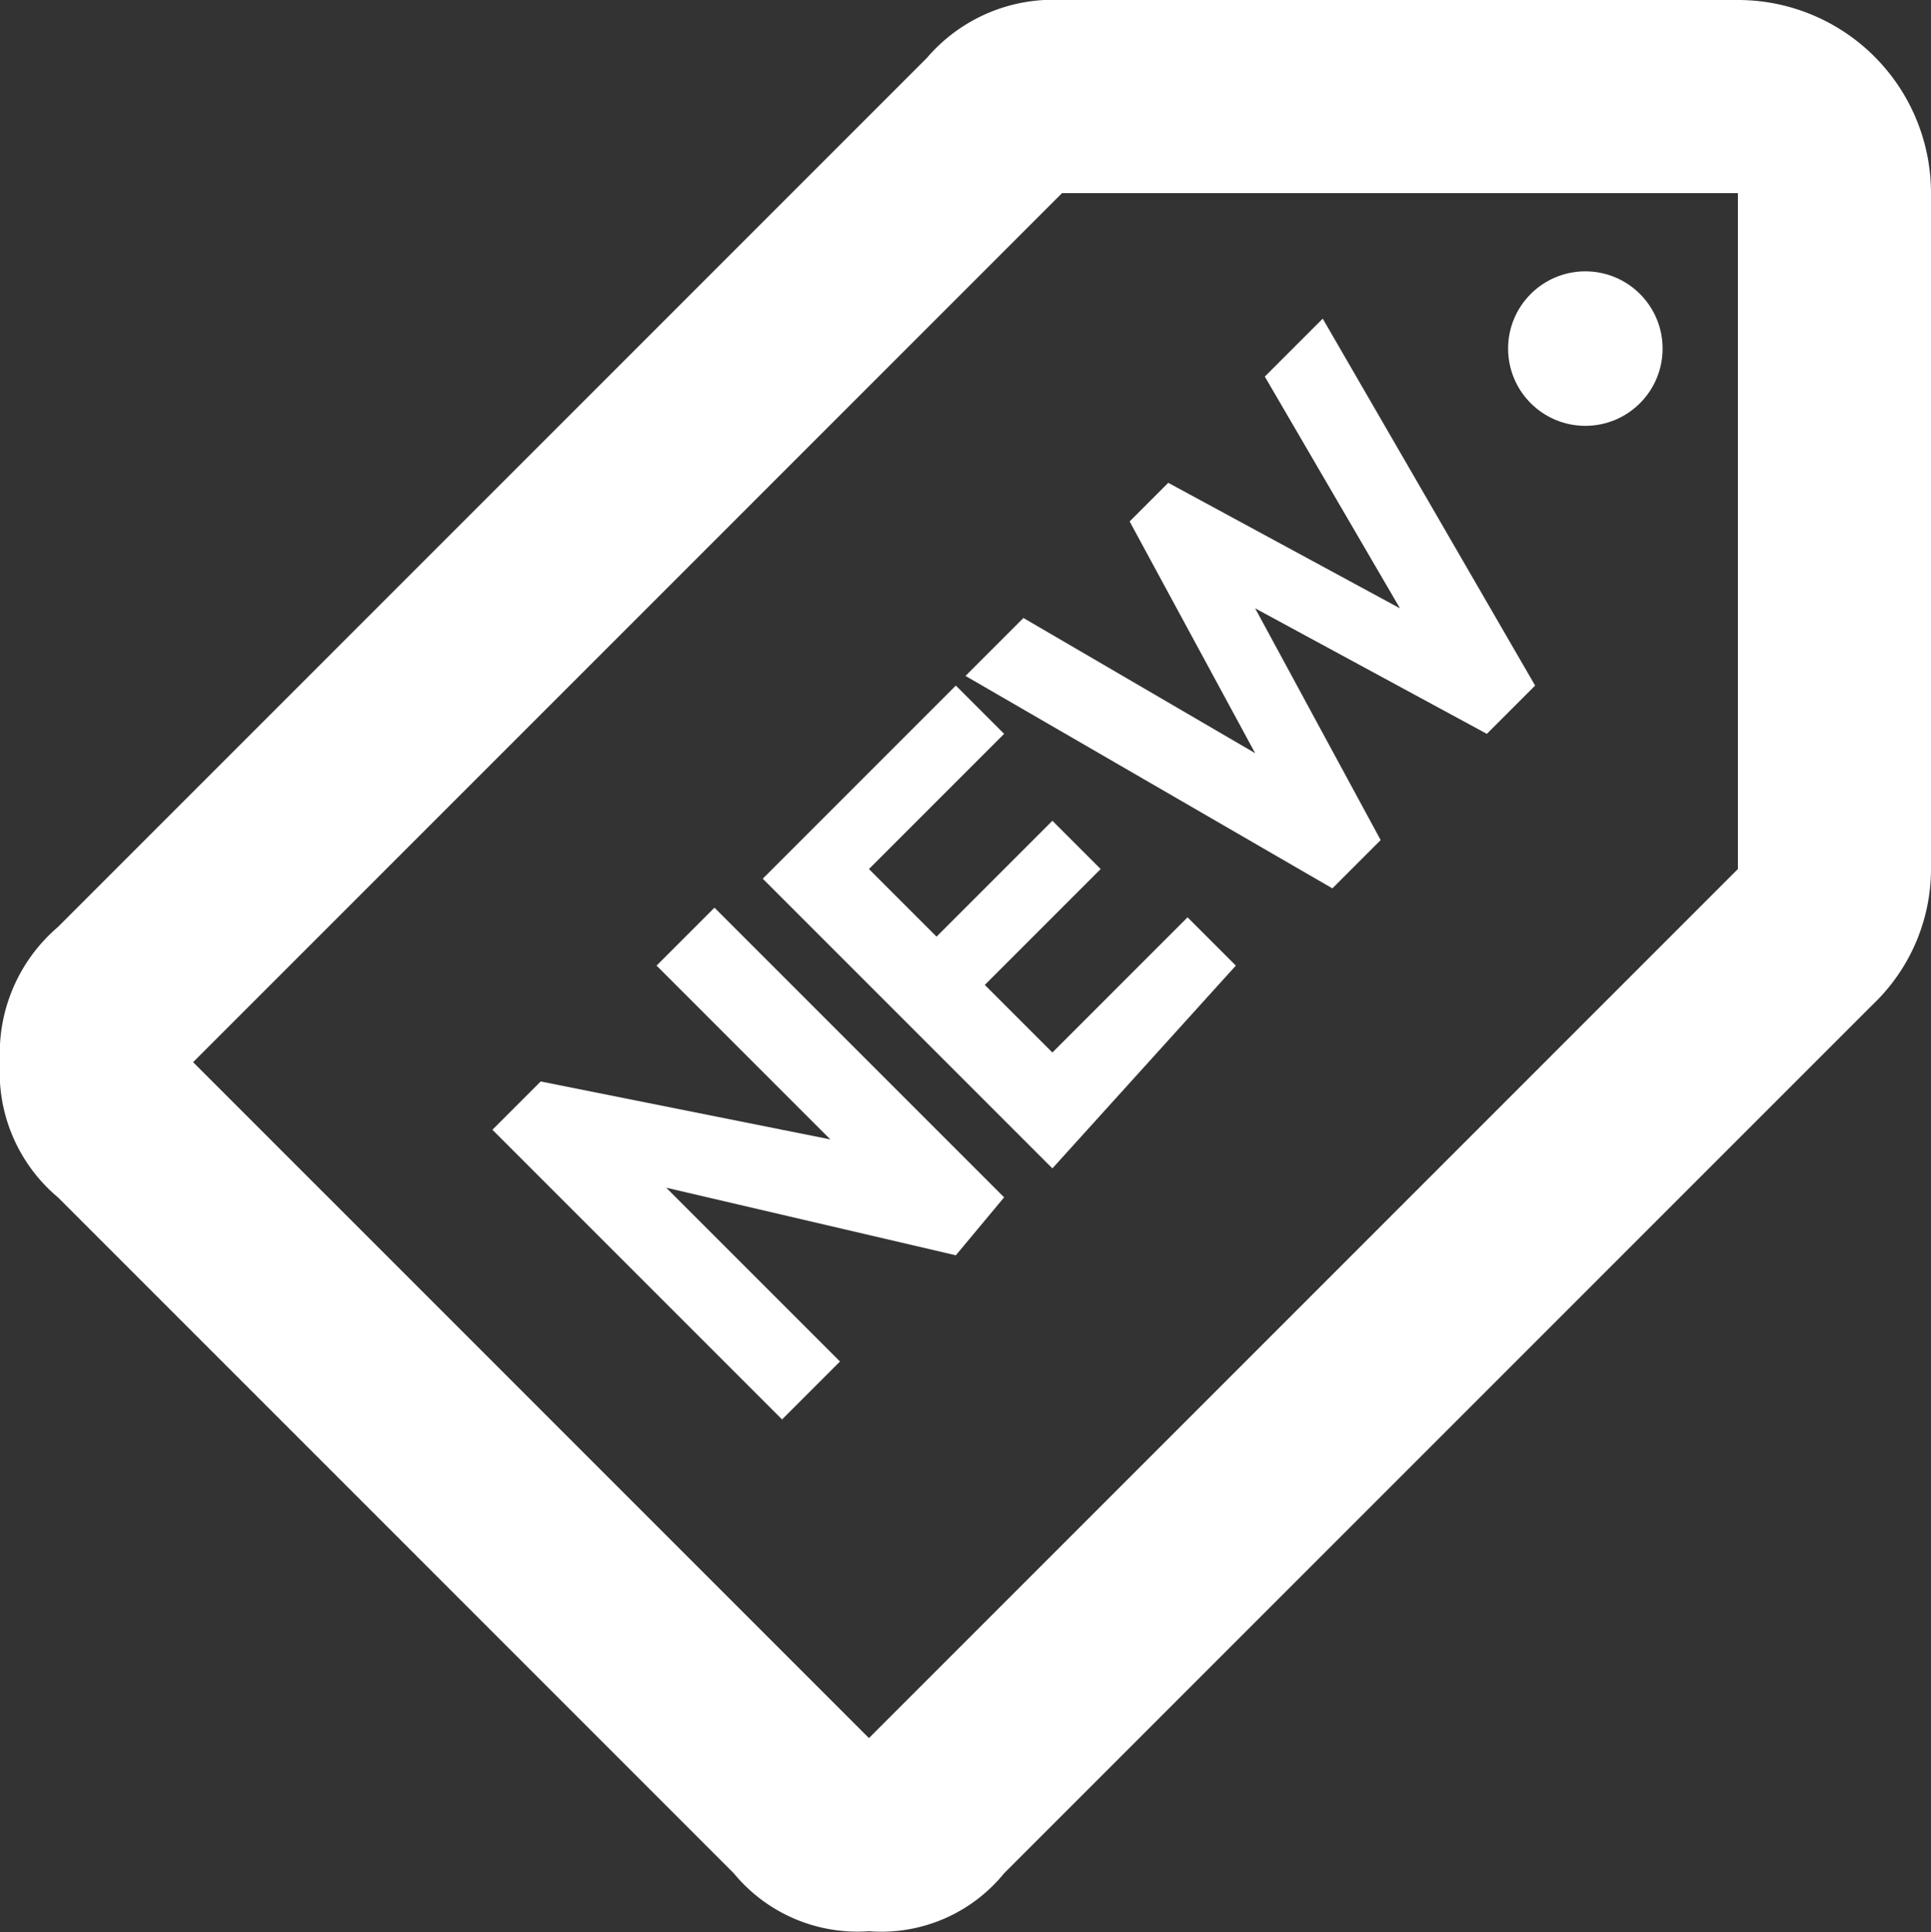 <svg xmlns="http://www.w3.org/2000/svg" viewBox="0 0 20 20.01"><rect x="0" y="0" width="20" height="20.01" fill="#333333" stroke="none"/><defs><style>.cls-1{fill:#fff;}</style></defs><g id="レイヤー_2" data-name="レイヤー 2"><g id="レイヤー_1-2" data-name="レイヤー 1"><g id="local_offer_black_24dp" data-name="local offer black 24dp"><path id="パス_239" data-name="パス 239" class="cls-1" d="M0,11a1.69,1.69,0,0,0,.6,1.4l7,7A1.66,1.66,0,0,0,9,20a1.64,1.64,0,0,0,1.4-.6l9-9A1.94,1.94,0,0,0,20,9V2a2,2,0,0,0-2-2H11A1.72,1.72,0,0,0,9.6.6l-9,9A1.72,1.72,0,0,0,0,11Zm2,0,9-9h7V9L9,18Z"/><circle id="楕円形_36" data-name="楕円形 36" class="cls-1" cx="16.42" cy="3.61" r="0.8"/><g id="グループ_218" data-name="グループ 218"><path id="パス_240" data-name="パス 240" class="cls-1" d="M9.9,13l-3-.7,1.8,1.8-.6.6-3-3,.5-.5,3,.6L6.8,10l.6-.6,3,3Z"/><path id="パス_241" data-name="パス 241" class="cls-1" d="M10.9,12.1l-3-3,2-2,.5.5L9,9l.7.7,1.2-1.2.5.5-1.2,1.2.7.7,1.4-1.4.5.5Z"/><path id="パス_242" data-name="パス 242" class="cls-1" d="M15.9,7.1l-.5.5L13,6.3l1.3,2.4-.5.5L10,7l.6-.6L13,7.8,11.7,5.4l.4-.4,2.4,1.3L13.1,3.9l.6-.6Z"/></g></g></g></g></svg>